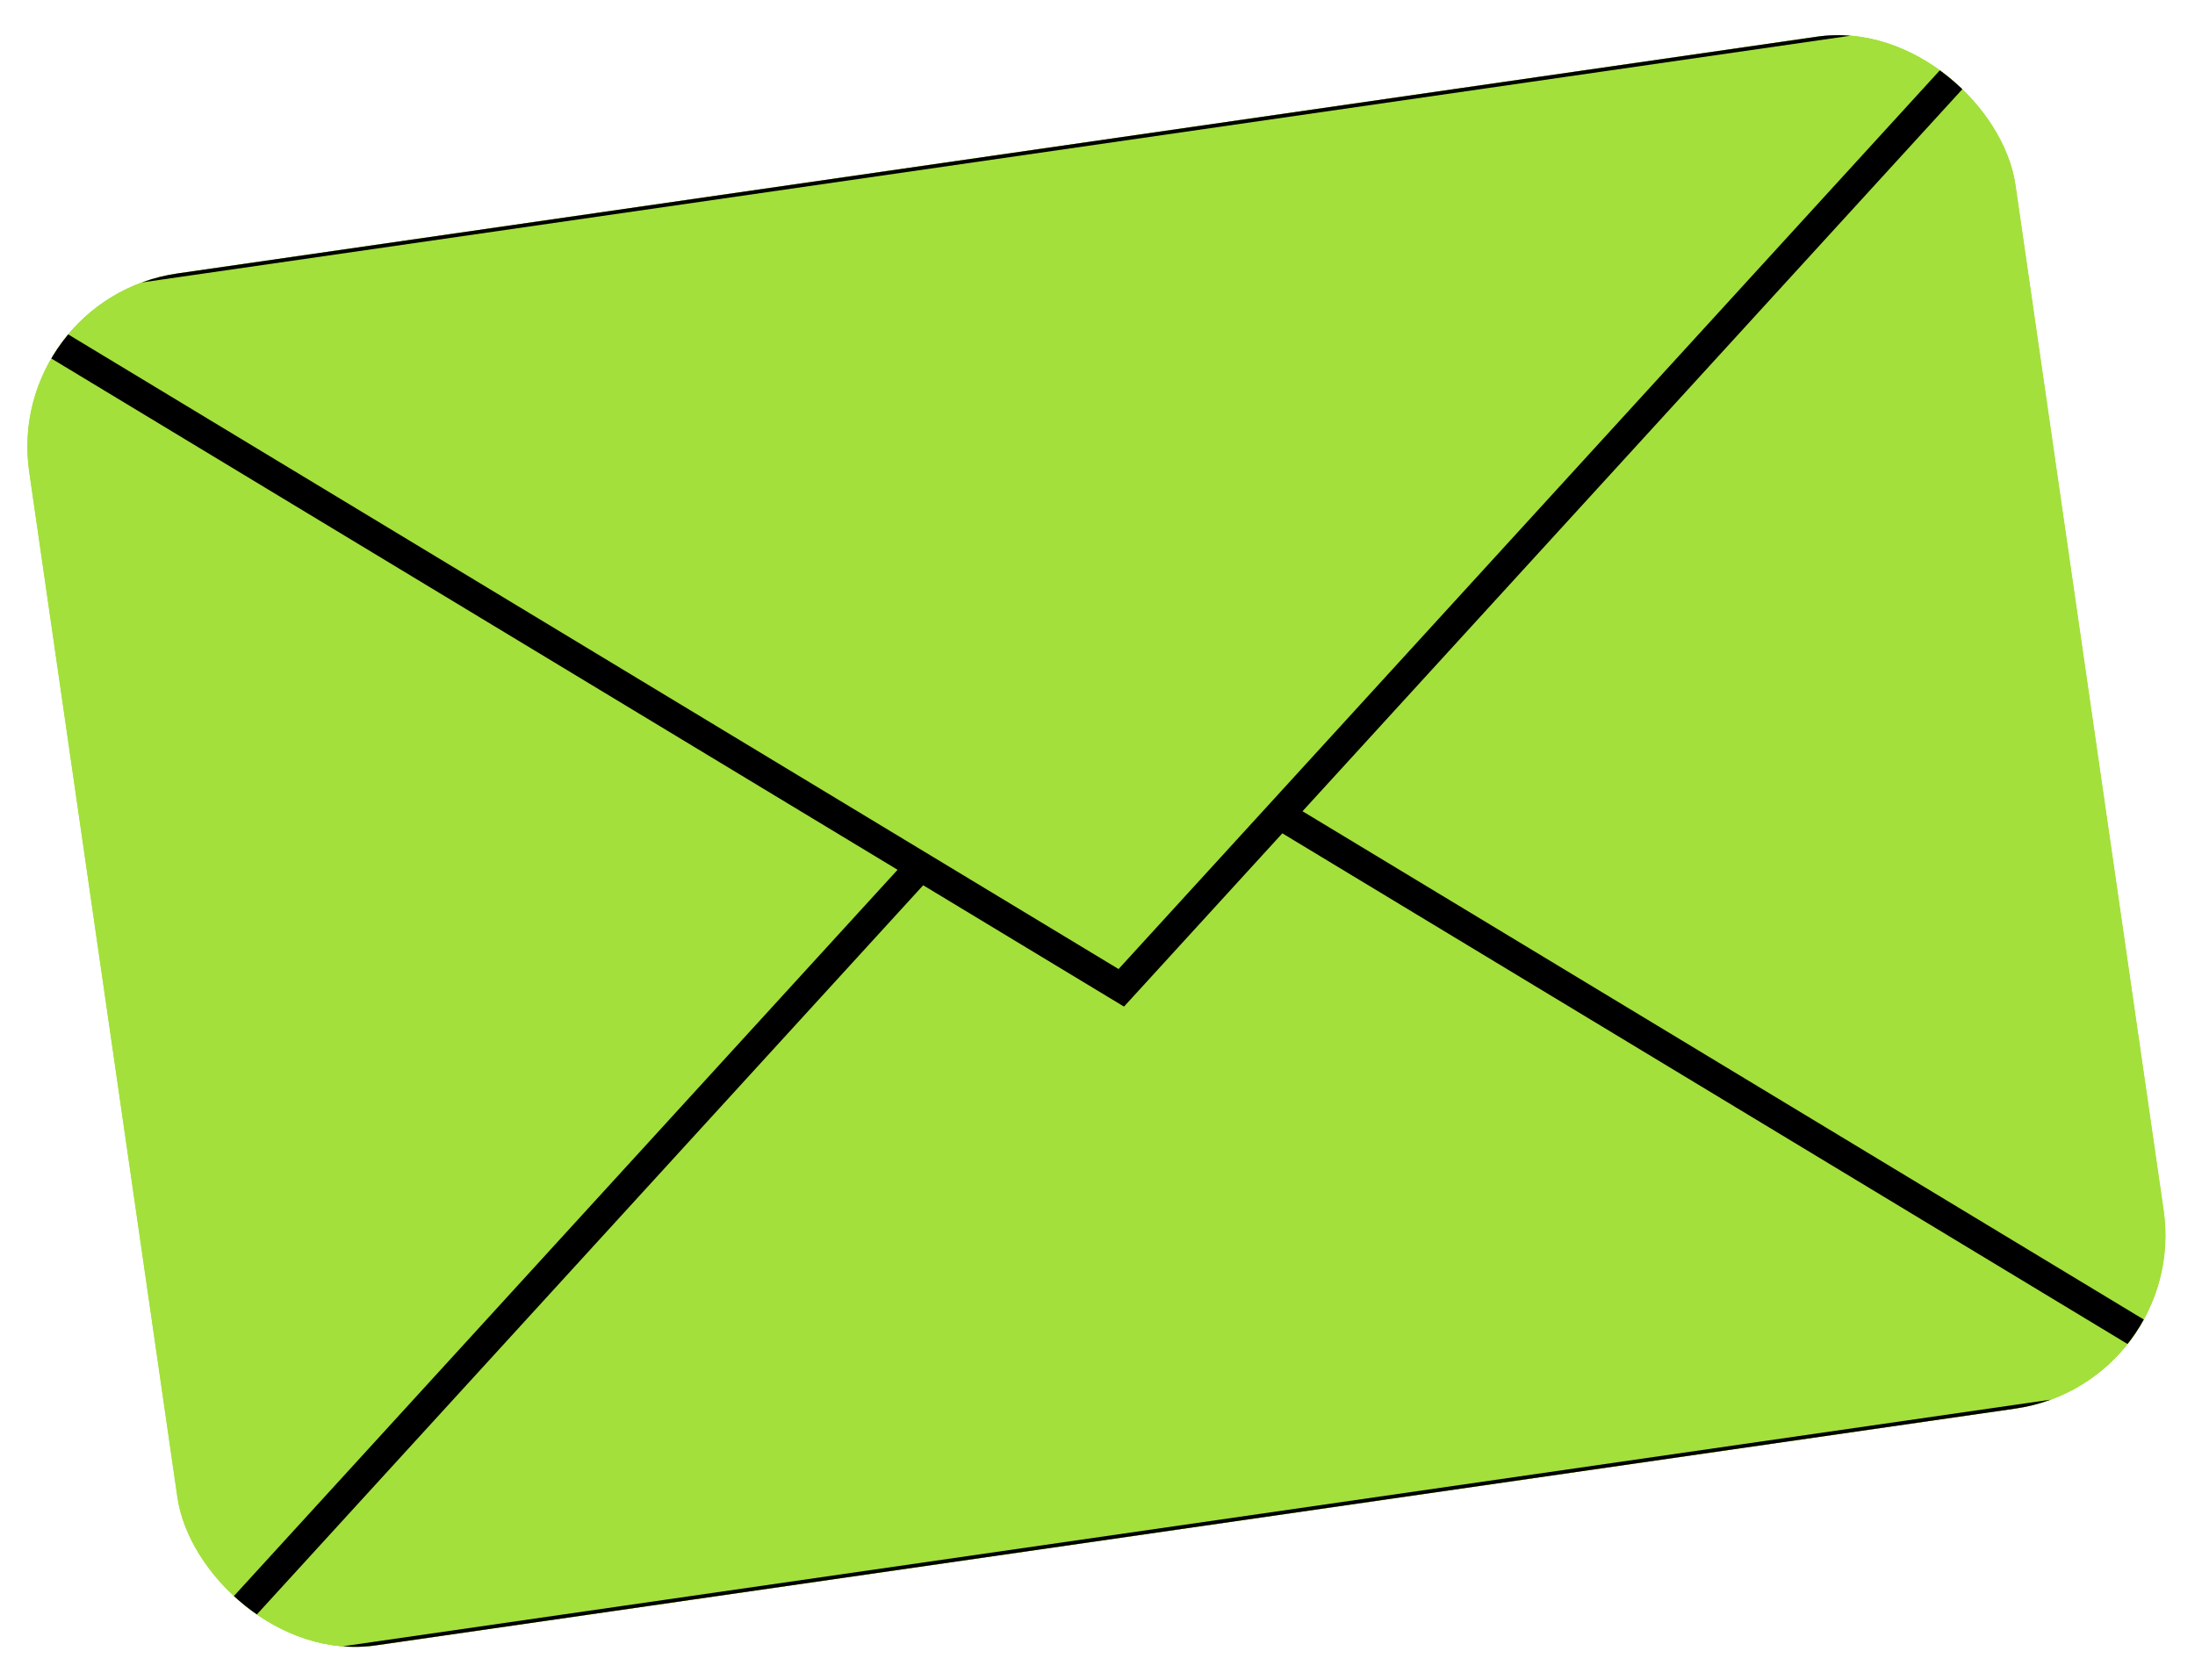 <?xml version="1.0" encoding="UTF-8"?> <svg xmlns="http://www.w3.org/2000/svg" width="111" height="85" viewBox="0 0 111 85" fill="none"><g clip-path="url(#clip0_3376_355)"><rect x="0.211" y="15.099" width="101.486" height="70.117" rx="8.857" transform="rotate(-8.22 0.211 15.099)" fill="#A3E03B"></rect><rect x="0.211" y="15.099" width="101.486" height="70.117" transform="rotate(-8.22 0.211 15.099)" fill="#A3E03B"></rect><path d="M112.759 70.243L54.555 35.066L8.685 85.276L112.759 70.243Z" fill="#A3E03B" stroke="black" stroke-width="1.484"></path><path d="M-1.501 14.791L56.703 49.968L102.573 -0.242L-1.501 14.791Z" fill="#A3E03B" stroke="black" stroke-width="1.484"></path></g><defs><clipPath id="clip0_3376_355"><rect x="0.211" y="15.099" width="101.486" height="70.117" rx="8.857" transform="rotate(-8.22 0.211 15.099)" fill="white"></rect></clipPath></defs></svg> 